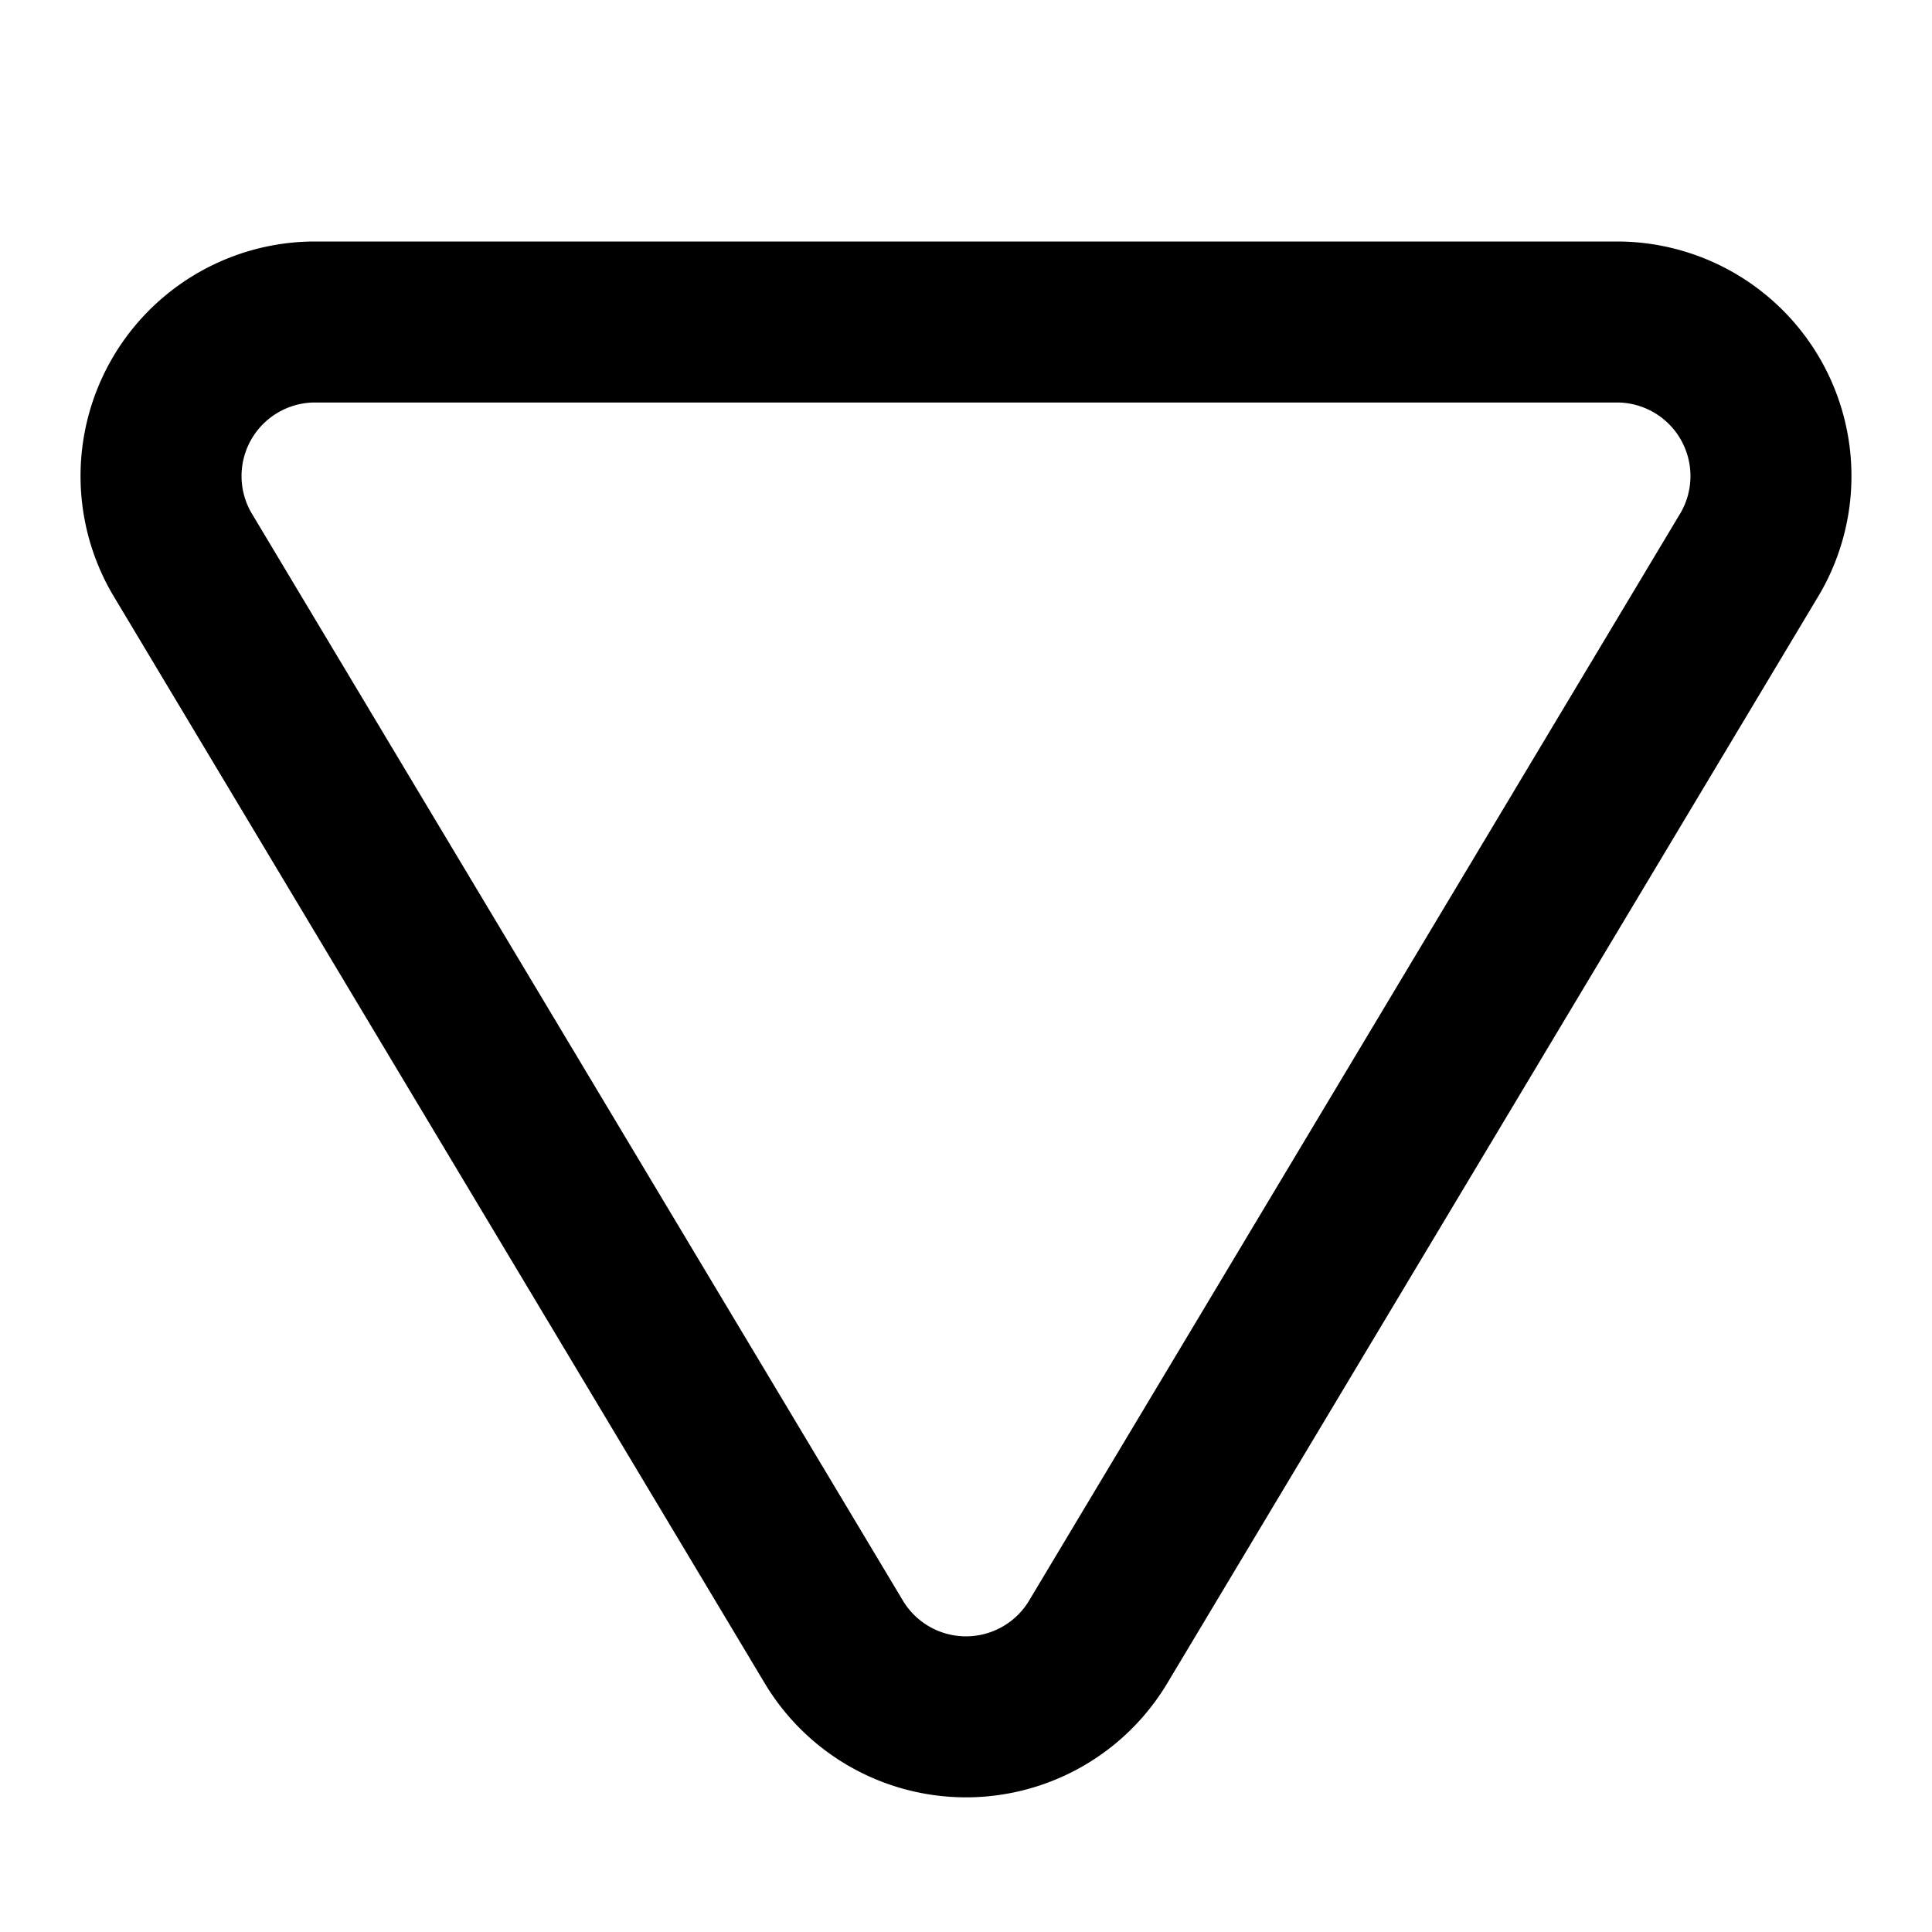<?xml version="1.0" encoding="utf-8"?>
<!-- Generator: www.svgicons.com -->
<svg xmlns="http://www.w3.org/2000/svg" width="800" height="800" viewBox="0 0 24 24">
<path fill="none" stroke="currentColor" stroke-linecap="round" stroke-linejoin="round" stroke-width="2" d="M10.363 20.405L2.257 6.871A1.914 1.914 0 0 1 3.893 4h16.214a1.914 1.914 0 0 1 1.636 2.871l-8.106 13.534a1.914 1.914 0 0 1-3.274 0"/>
</svg>
